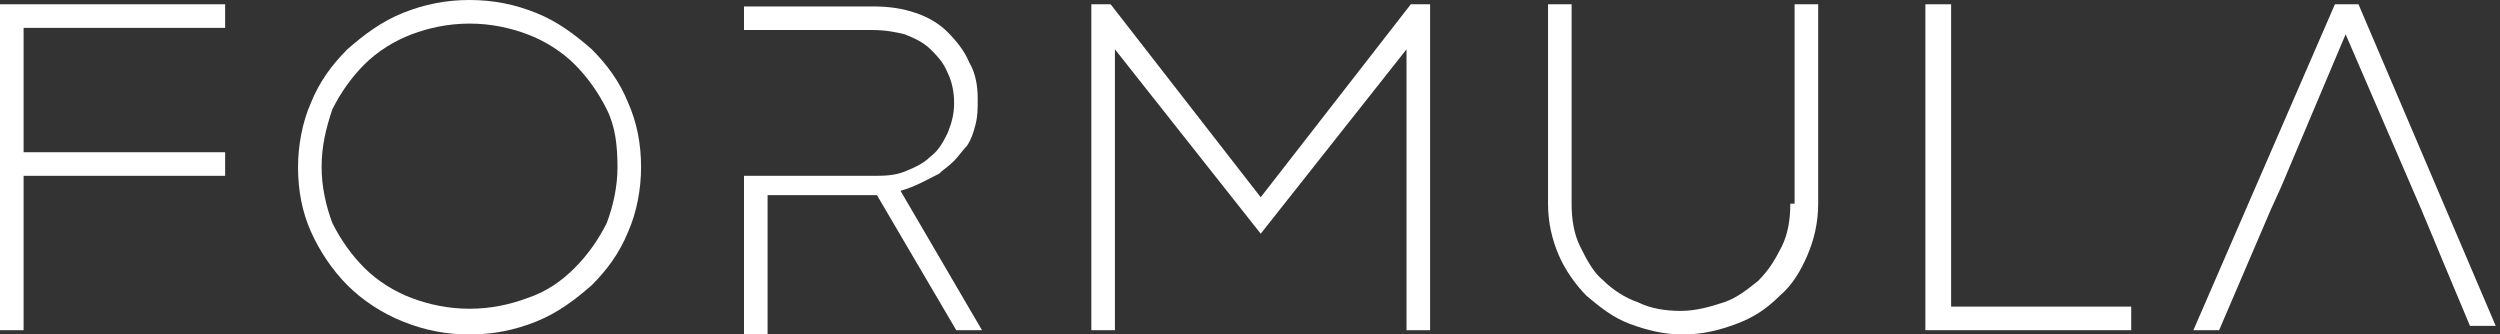 <svg xmlns="http://www.w3.org/2000/svg" xmlns:xlink="http://www.w3.org/1999/xlink" id="Layer_1" x="0px" y="0px" viewBox="0 0 116.6 15.6" style="enable-background:new 0 0 116.6 15.6;" xml:space="preserve"><rect x="0" y="0" width="116.6" height="15.6" fill="#333333" stroke="none"/><style type="text/css">	.st0{fill:#FFFFFF;}</style><g>	<path class="st0" d="M27.6,2.3C26.8,1.6,26,1,25,0.6C24,0.2,23,0,21.9,0c-1.1,0-2.1,0.2-3.1,0.6c-1,0.4-1.8,1-2.6,1.7  c-0.7,0.7-1.3,1.5-1.7,2.5c-0.4,0.9-0.6,2-0.6,3c0,1.1,0.2,2.1,0.6,3c0.4,0.9,1,1.8,1.7,2.5c0.7,0.7,1.6,1.3,2.6,1.7  c1,0.4,2,0.6,3.1,0.6c1.1,0,2.1-0.2,3.1-0.6c1-0.4,1.8-1,2.6-1.7c0.7-0.7,1.3-1.5,1.7-2.5c0.4-0.9,0.6-2,0.6-3c0-1.1-0.2-2.1-0.6-3  C28.9,3.8,28.3,3,27.6,2.3z M28.3,10.4c-0.4,0.8-0.9,1.5-1.5,2.1c-0.6,0.6-1.3,1.1-2.2,1.4c-0.8,0.3-1.7,0.5-2.7,0.5  c-1,0-1.9-0.2-2.7-0.5c-0.8-0.3-1.6-0.8-2.2-1.4c-0.6-0.6-1.1-1.3-1.5-2.1C15.2,9.6,15,8.7,15,7.8c0-1,0.2-1.8,0.5-2.7  C15.9,4.3,16.4,3.6,17,3c0.6-0.6,1.4-1.1,2.2-1.4c0.8-0.3,1.7-0.5,2.7-0.5c1,0,1.9,0.2,2.7,0.5c0.8,0.3,1.6,0.8,2.2,1.4  c0.6,0.6,1.1,1.3,1.5,2.1c0.4,0.8,0.5,1.7,0.5,2.7C28.8,8.7,28.6,9.6,28.3,10.4z"></path>	<polygon class="st0" points="58.8,9.2 51.8,0.2 50.9,0.2 50.9,15.4 52,15.4 52,2.3 58.8,10.9 65.6,2.3 65.6,15.4 66.7,15.4   66.7,0.2 65.8,0.2  "></polygon>	<path class="st0" d="M83.5,9.5c0,0.7-0.1,1.4-0.4,2c-0.3,0.6-0.6,1.1-1.1,1.6c-0.5,0.4-1,0.8-1.6,1c-0.6,0.2-1.3,0.4-2,0.4  c-0.7,0-1.4-0.1-2-0.4c-0.6-0.2-1.2-0.6-1.6-1c-0.5-0.4-0.8-1-1.1-1.6c-0.3-0.6-0.4-1.3-0.4-2V0.2h-1.1v9.3c0,0.9,0.2,1.7,0.5,2.4  c0.3,0.7,0.8,1.4,1.3,1.9c0.6,0.5,1.2,1,2,1.3c0.8,0.3,1.6,0.5,2.5,0.5c0.9,0,1.7-0.2,2.5-0.5c0.8-0.3,1.4-0.7,2-1.3  c0.6-0.5,1-1.2,1.3-1.9c0.3-0.7,0.5-1.5,0.5-2.4V0.2h-1.1V9.5z"></path>	<polygon class="st0" points="91,0.2 89.8,0.2 89.8,15.4 99.4,15.4 99.4,14.3 91,14.3  "></polygon>	<path class="st0" d="M43.8,8.1c0.2-0.2,0.4-0.3,0.7-0.6c0.2-0.2,0.4-0.5,0.6-0.7c0.2-0.3,0.3-0.6,0.4-1c0.1-0.4,0.1-0.7,0.1-1.2  c0-0.6-0.1-1.2-0.4-1.7c-0.2-0.5-0.6-1-1-1.4c-0.4-0.4-0.9-0.7-1.5-0.9c-0.6-0.2-1.2-0.3-2-0.3h-6v1.1h6c0.6,0,1.1,0.1,1.5,0.2  c0.5,0.2,0.9,0.4,1.2,0.7c0.3,0.3,0.6,0.6,0.8,1.1c0.2,0.4,0.3,0.9,0.3,1.4c0,0.5-0.1,0.9-0.3,1.4c-0.2,0.4-0.4,0.8-0.8,1.1  c-0.3,0.3-0.7,0.5-1.2,0.7c-0.5,0.2-1,0.2-1.5,0.2h-6v7.4h1.1V9.1h5.1l3.7,6.3h1.2L42,8.9C42.7,8.7,43.2,8.4,43.8,8.1z"></path>	<path class="st0" d="M110,0.2h-1.1l-6.6,15.2h1.2l1.5-3.5l0.9-2.1h0l0.5-1.1l0,0l3-7.1l3.5,8.1h0c0.3,0.7,1,2.4,1,2.4l1.3,3.1h1.2  L110,0.2z"></path>	<polygon class="st0" points="0,0.2 0,1.3 0,7.1 0,8.2 0,15.4 1.1,15.4 1.1,8.2 10.5,8.2 10.5,7.1 1.1,7.1 1.1,1.3 10.5,1.3   10.5,0.2 1.1,0.2  "></polygon></g></svg>